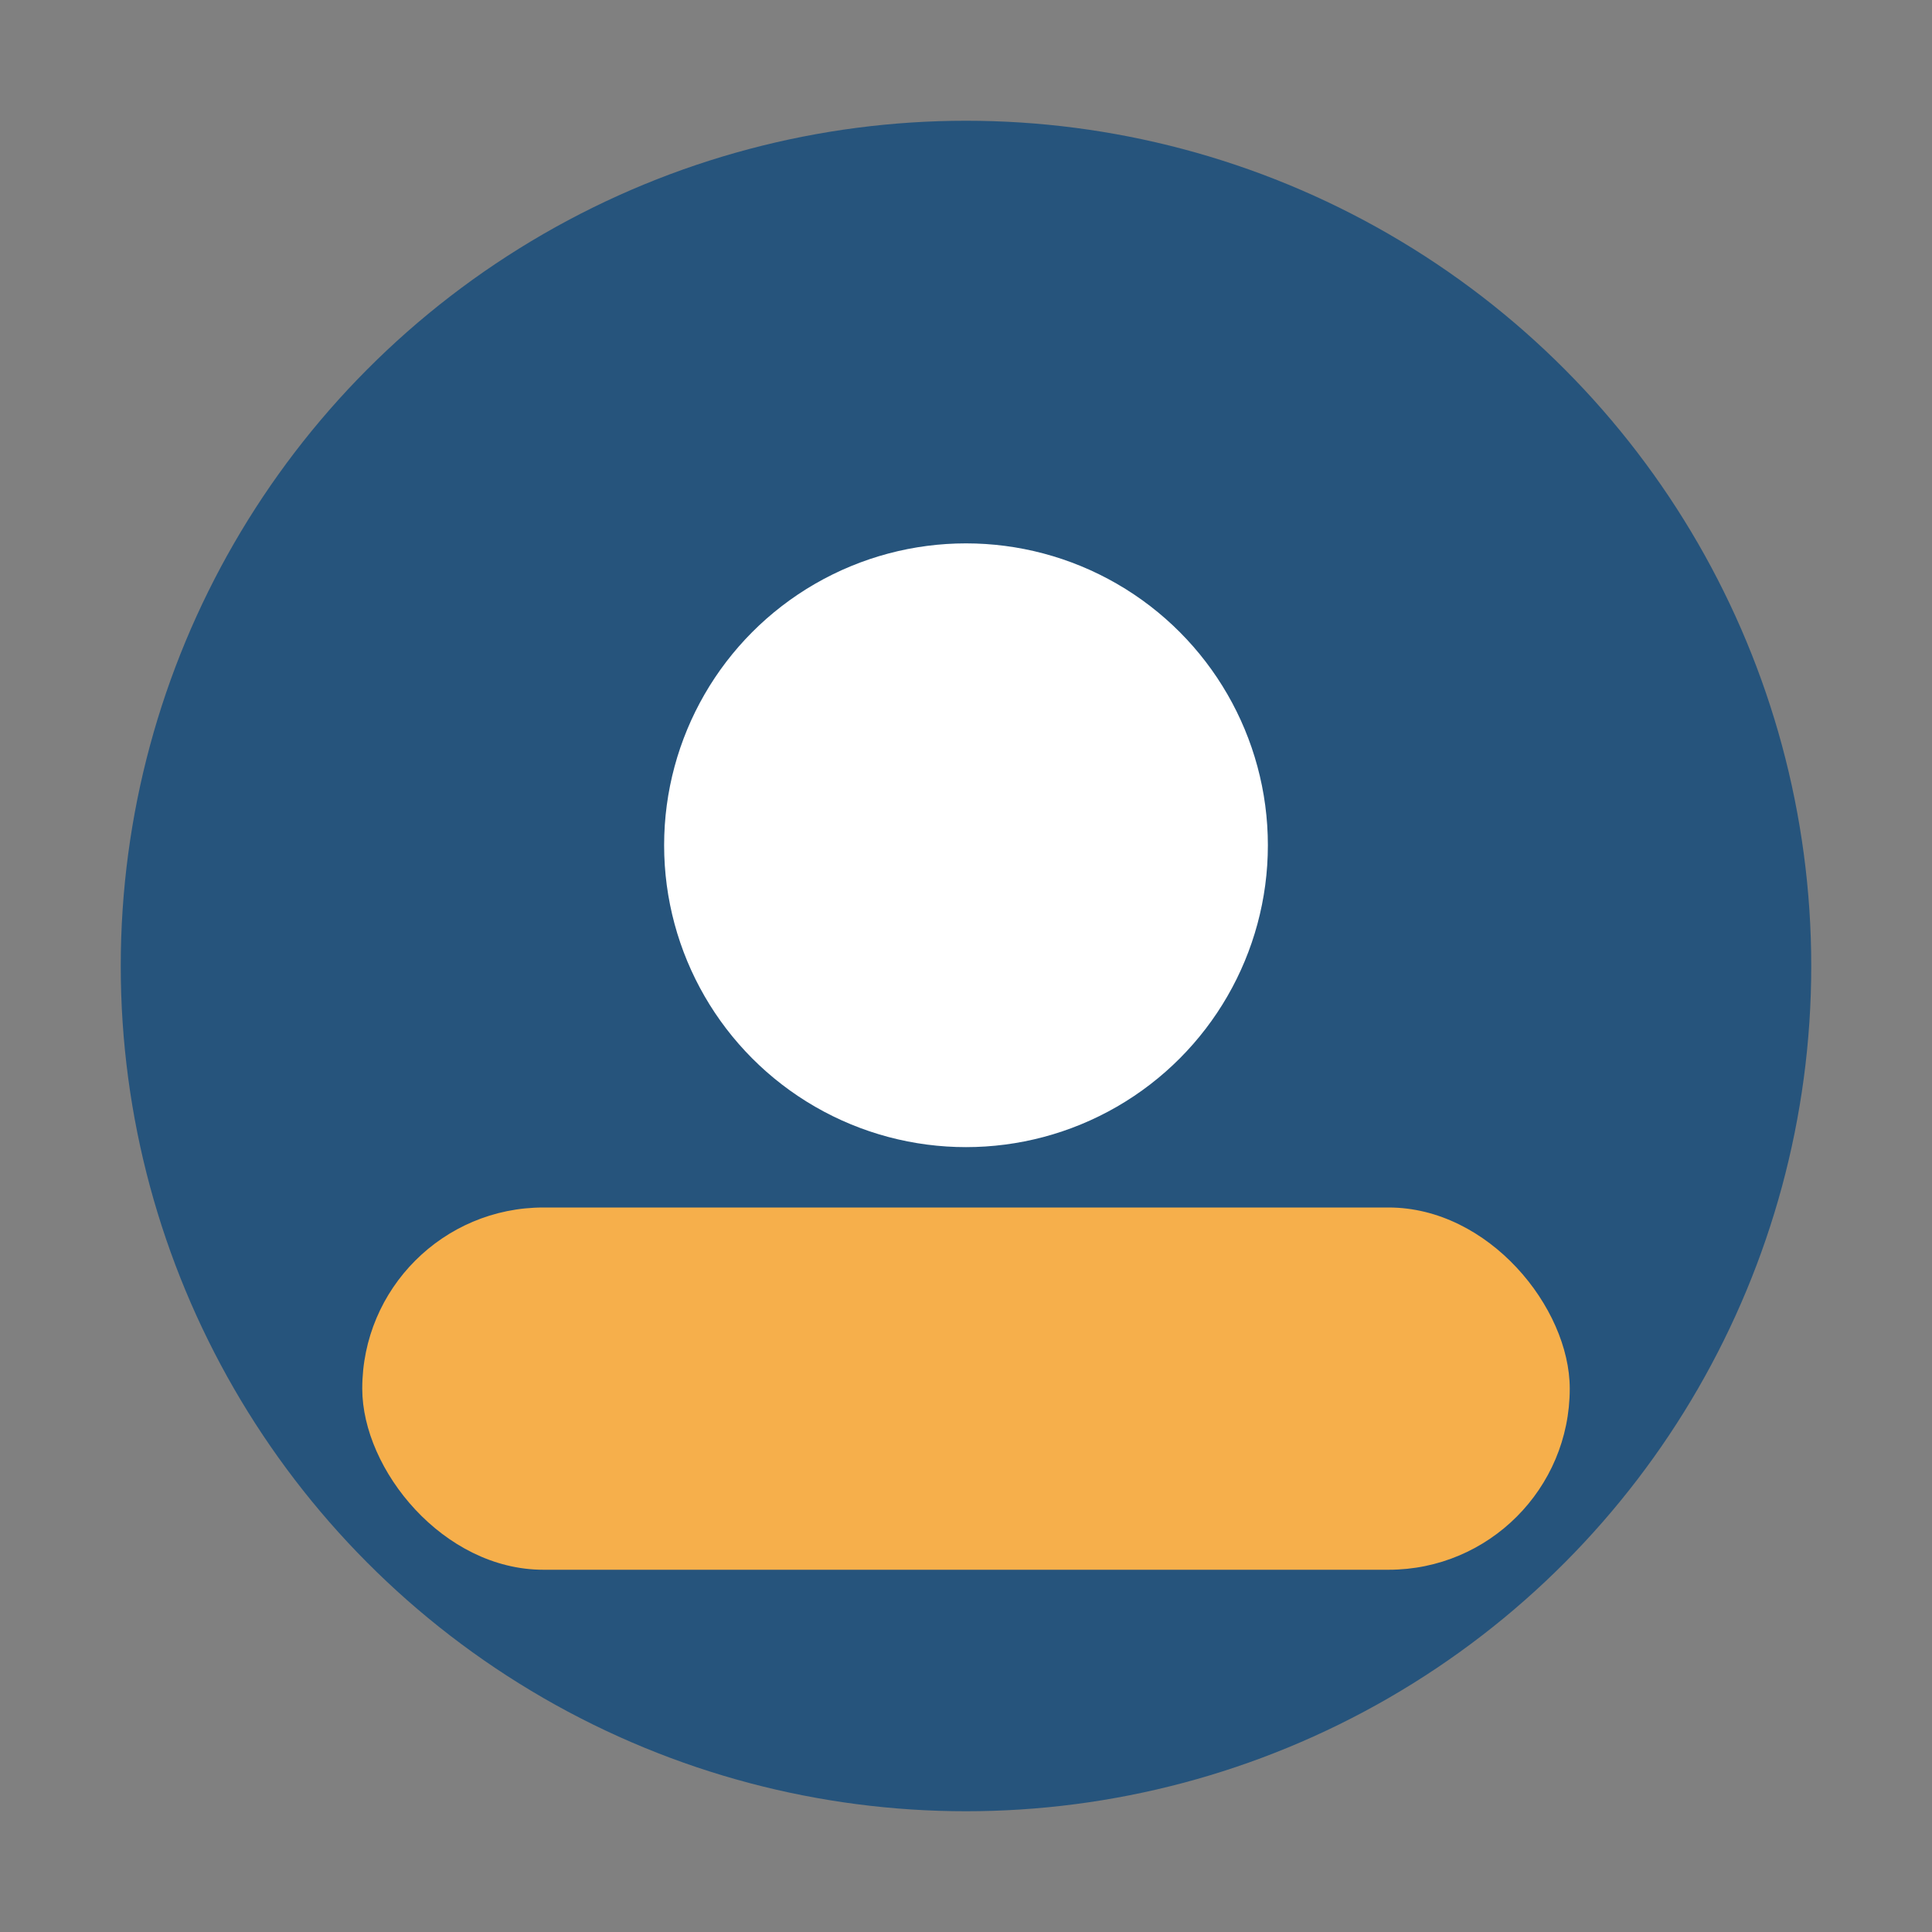 <?xml version="1.0" encoding="UTF-8"?>
<svg xmlns="http://www.w3.org/2000/svg" width="32" height="32" viewBox="0 0 32 32"><rect x="0" y="0" width="32" height="32" fill="#808080" stroke="none"/><circle cx="16" cy="16" r="14" fill="#26547C"/><rect x="6" y="20" width="20" height="6" rx="3" fill="#F6AF4B"/><circle cx="16" cy="14" r="5" fill="#FFF"/></svg>